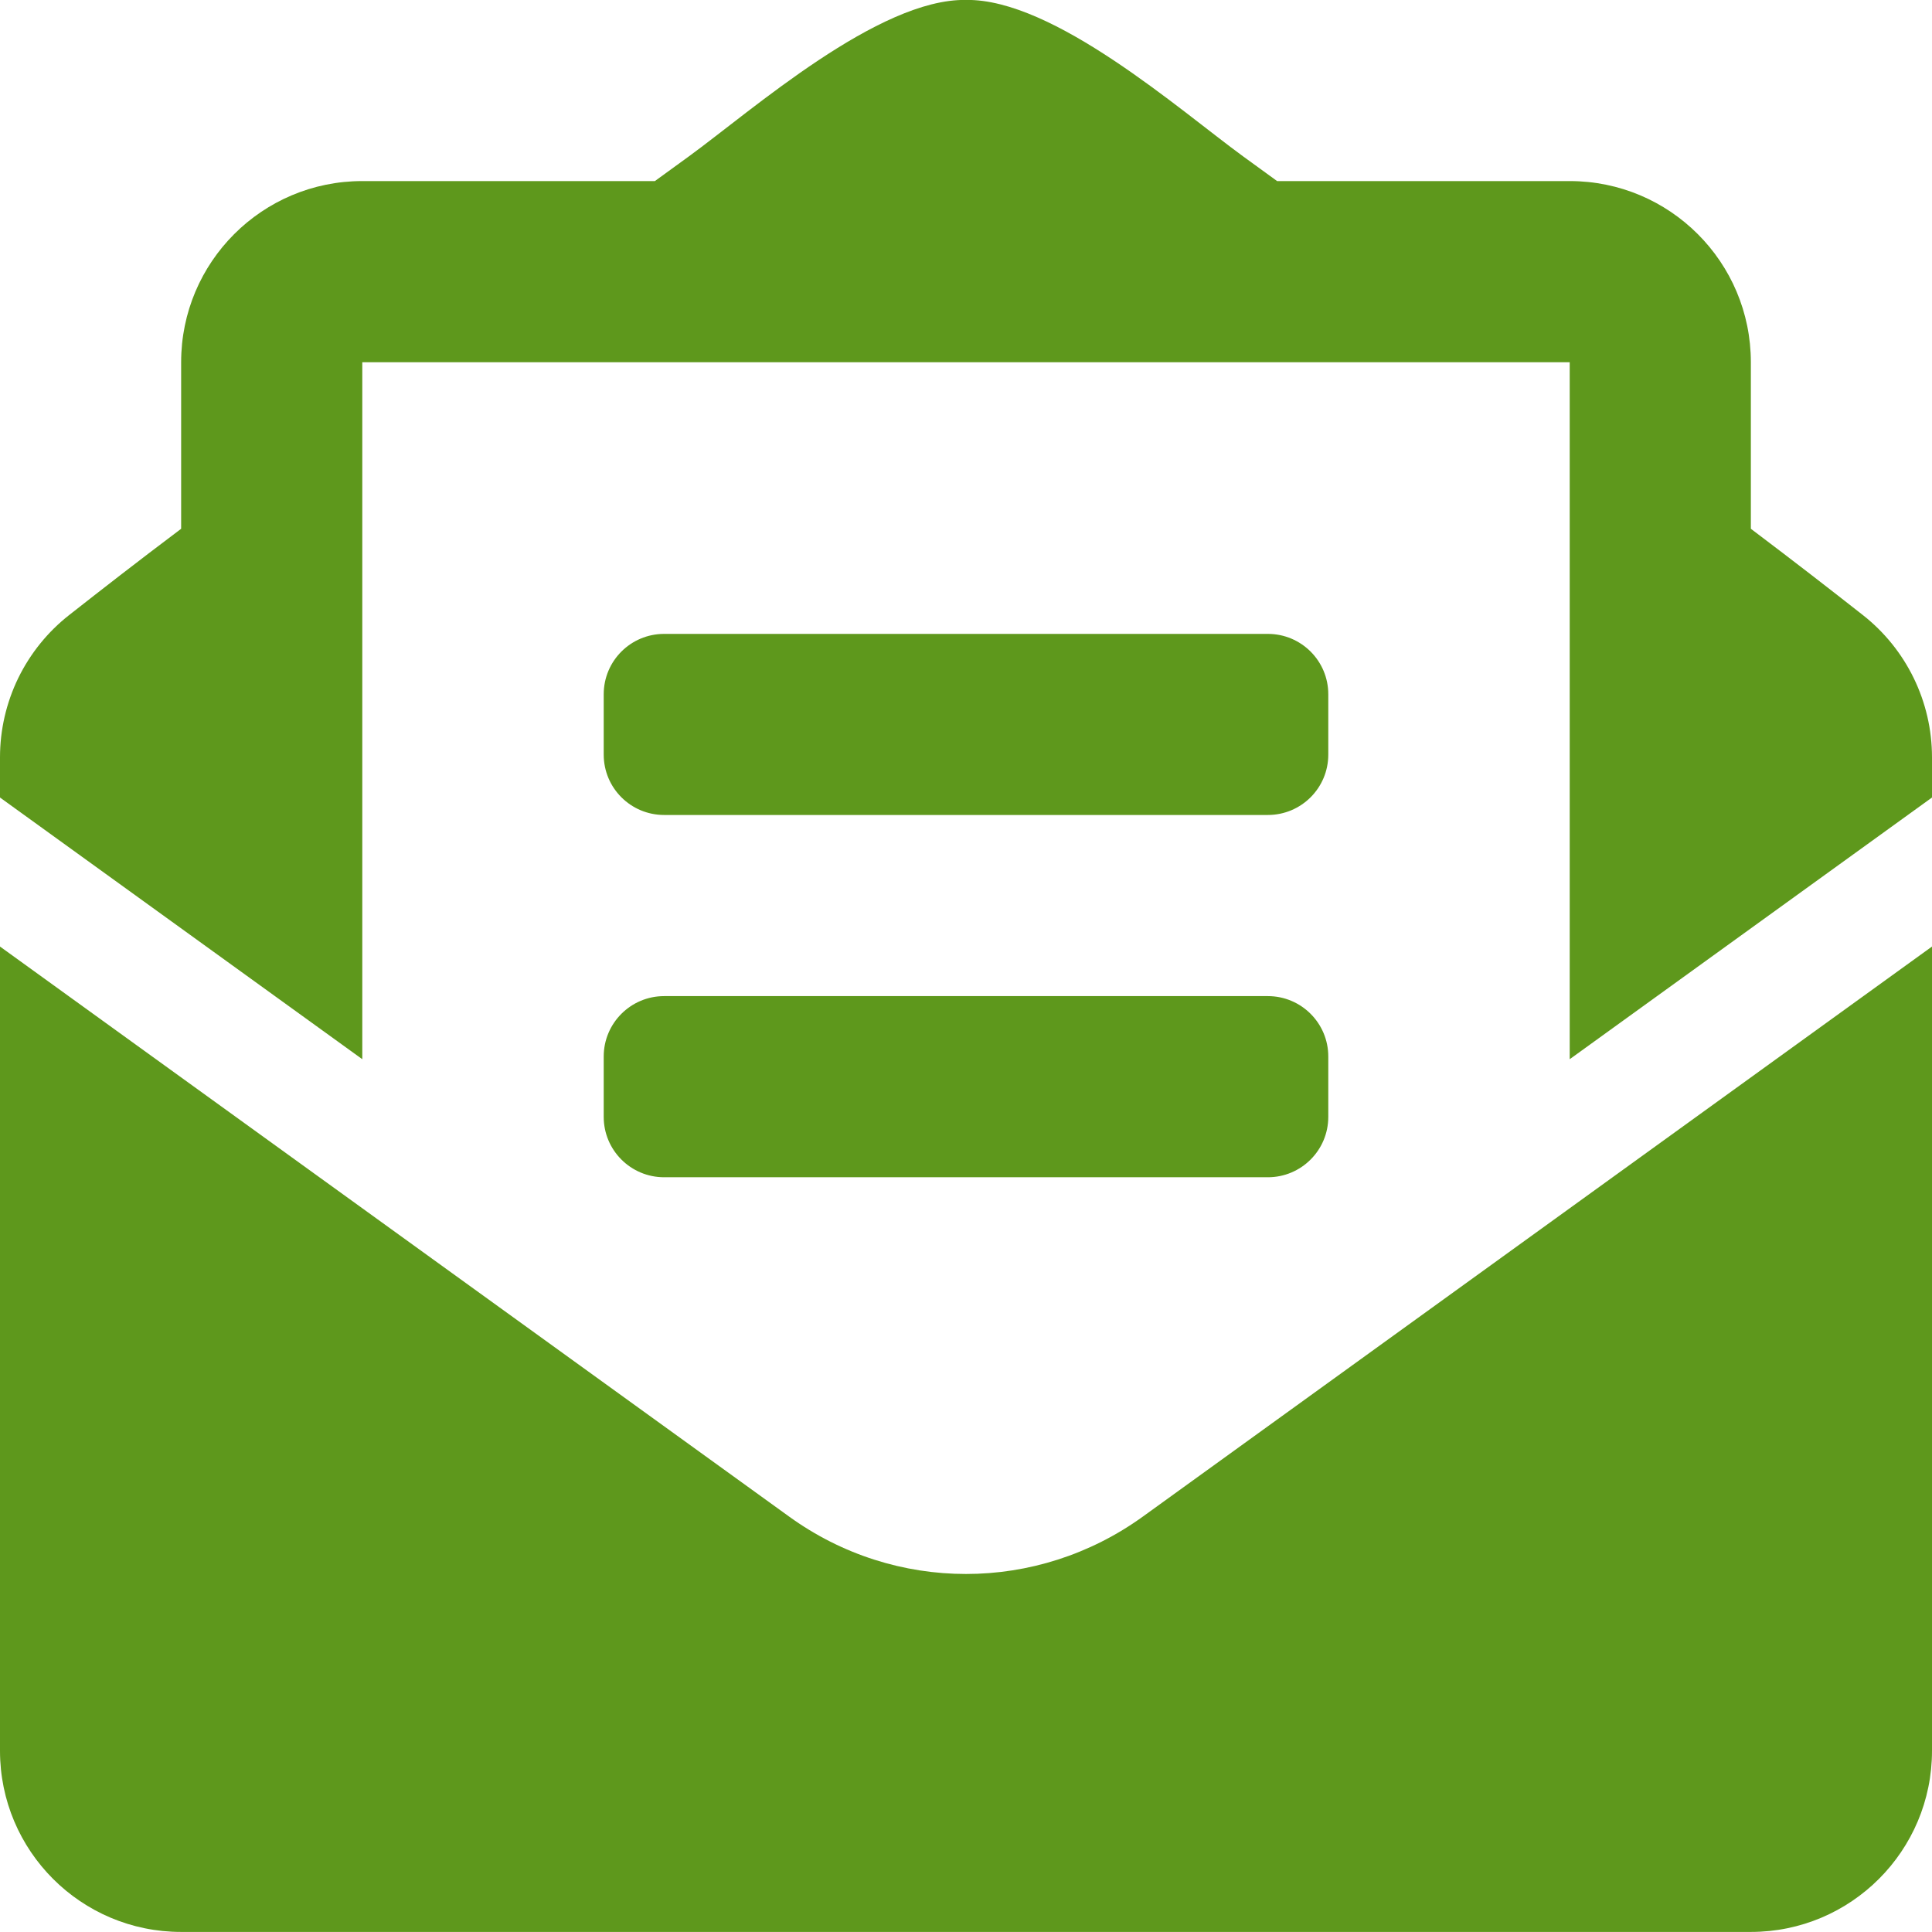 <svg width="29" height="29" viewBox="0 0 29 29" fill="none" xmlns="http://www.w3.org/2000/svg">
<path id="Vector" d="M9.969 12.233H19.031C19.532 12.233 19.938 11.828 19.938 11.327V10.421C19.938 9.92 19.532 9.515 19.031 9.515H9.969C9.468 9.515 9.062 9.92 9.062 10.421V11.327C9.062 11.828 9.468 12.233 9.969 12.233ZM9.062 16.765C9.062 17.265 9.468 17.671 9.969 17.671H19.031C19.532 17.671 19.938 17.265 19.938 16.765V15.858C19.938 15.358 19.532 14.952 19.031 14.952H9.969C9.468 14.952 9.062 15.358 9.062 15.858V16.765ZM14.5 23.626C13.57 23.626 12.64 23.339 11.846 22.765L0 14.208V26.28C0 27.782 1.217 28.999 2.719 28.999H26.281C27.783 28.999 29 27.782 29 26.28V14.208L17.154 22.765C16.36 23.338 15.43 23.626 14.5 23.626ZM27.958 9.229C27.457 8.836 26.982 8.466 26.281 7.937V5.437C26.281 3.935 25.064 2.718 23.562 2.718H19.17C18.998 2.593 18.837 2.477 18.658 2.346C17.706 1.651 15.814 -0.021 14.5 -0.001C13.186 -0.021 11.295 1.651 10.342 2.346C10.162 2.477 10.002 2.593 9.83 2.718H5.438C3.936 2.718 2.719 3.935 2.719 5.437V7.937C2.018 8.465 1.543 8.836 1.042 9.229C0.717 9.483 0.455 9.808 0.274 10.178C0.094 10.549 5.58367e-05 10.956 0 11.368L0 11.971L5.438 15.899V5.437H23.562V15.899L29 11.971V11.368C29 10.533 28.616 9.744 27.958 9.229Z" fill="#5E981C"/>
</svg>
